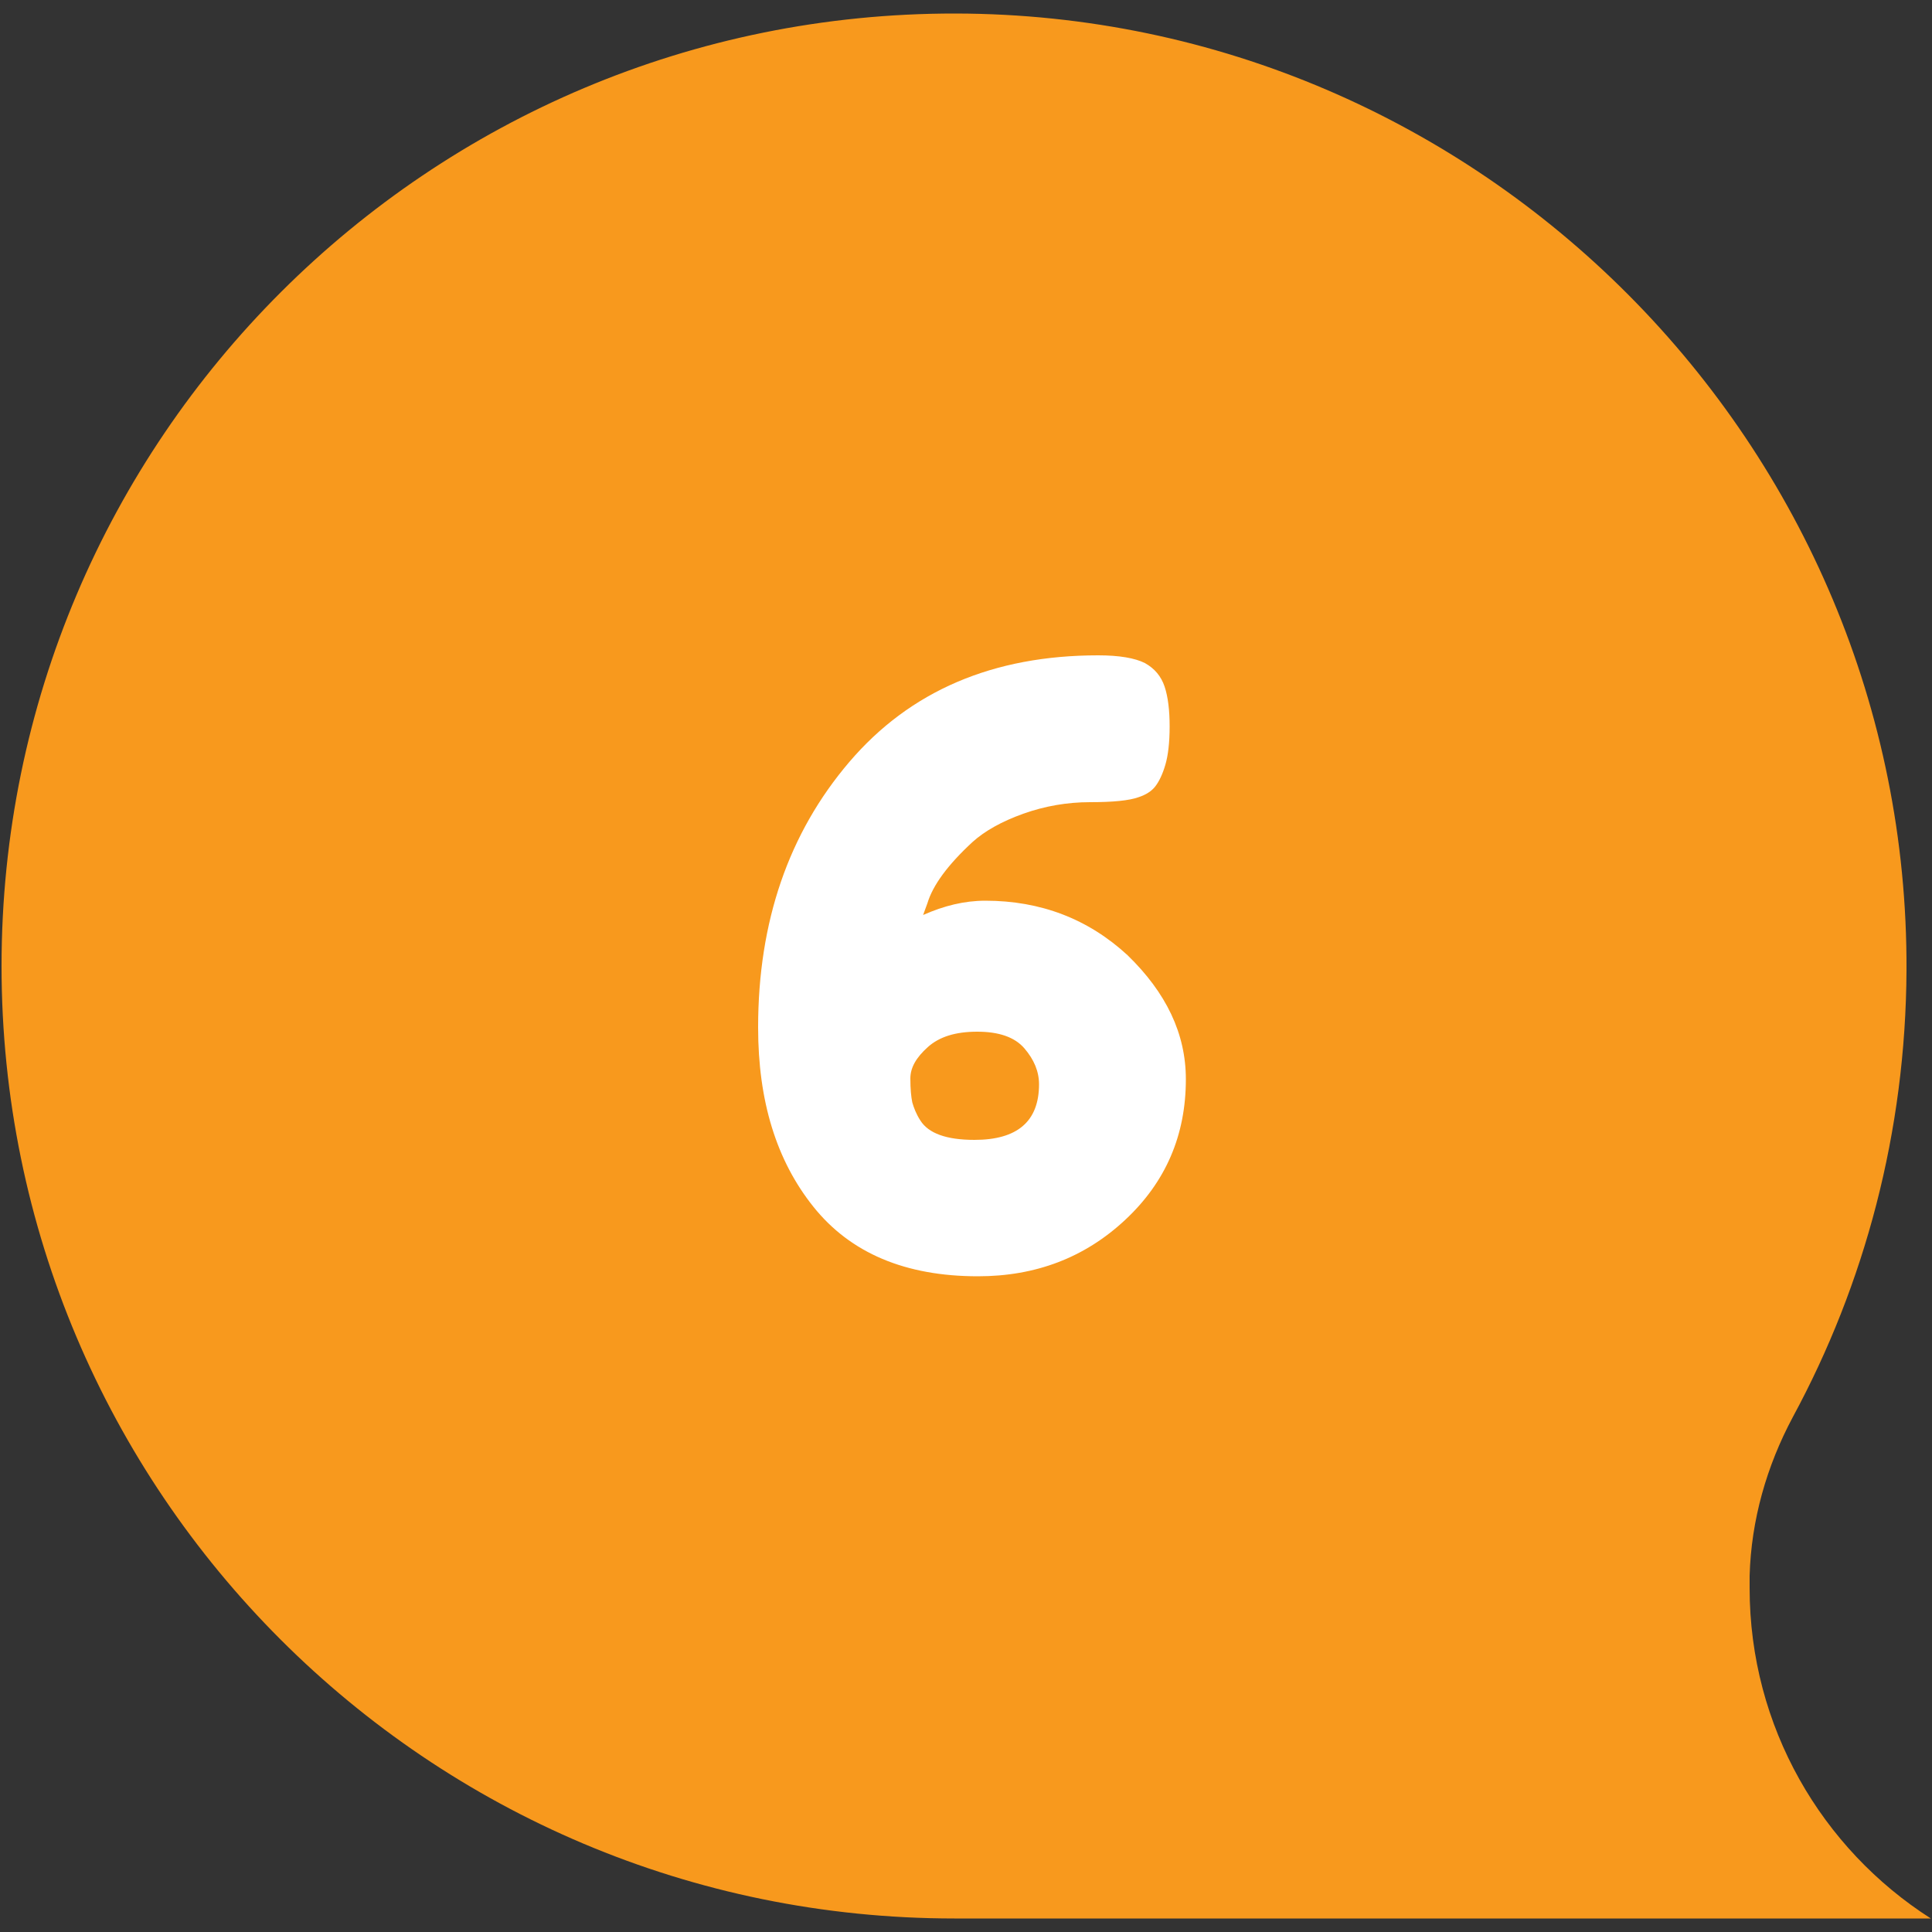 <?xml version="1.0" encoding="utf-8"?>
<!-- Generator: Adobe Illustrator 27.9.0, SVG Export Plug-In . SVG Version: 6.00 Build 0)  -->
<svg version="1.1" id="Layer_1" xmlns="http://www.w3.org/2000/svg" xmlns:xlink="http://www.w3.org/1999/xlink" x="0px" y="0px"
	 viewBox="0 0 500 500" style="enable-background:new 0 0 500 500;" xml:space="preserve">
<rect x="0" y="0" width="500" height="500" fill="#333333" stroke="none"/>
<style type="text/css">
	.st0{fill:#F8991D;}
	.st1{fill:#FFFFFF;}
</style>
<g>
	<g>
		<path class="st0" d="M0.4,250C0.4,113.7,111,3.3,247.3,3.5C383.2,3.7,494,115.2,493.4,251.1c-0.2,41.8-10.8,81.2-29.4,115.6
			c-6.8,12.7-10.8,26.7-11.2,41.1c0,1,0,2.1,0,3.2c0,35.9,18.7,67.5,46.9,85.5c0,0-252.7,0-252.7,0C110.7,496.5,0.4,386.1,0.4,250z"
			/>
	</g>
</g>
<g>
	<path class="st1" d="M306.9,279.3c0,14.5-5.2,26.6-15.7,36.4c-10.5,9.8-23.2,14.6-38.1,14.6c-18.8,0-33-6-42.6-18
		c-9.6-12-14.3-27.4-14.3-46.4c0-27.4,7.9-50.3,23.6-68.7c15.7-18.4,37.2-27.6,64.4-27.6c5.5,0,9.5,0.7,12.1,2
		c2.5,1.4,4.2,3.4,5.1,6.1c0.9,2.7,1.3,6.2,1.3,10.3c0,4.2-0.4,7.5-1.1,9.9c-0.7,2.4-1.6,4.3-2.6,5.6c-1,1.3-2.5,2.2-4.3,2.8
		c-2.5,0.9-6.7,1.3-12.6,1.3c-5.9,0-11.7,1-17.3,3c-5.6,2-10,4.5-13.1,7.3c-6.4,5.9-10.3,11.2-11.7,15.9l-1.1,3
		c5.4-2.4,10.7-3.7,16.1-3.7c14.3,0,26.6,4.7,36.8,14.1C301.8,256.9,306.9,267.5,306.9,279.3z M252.2,295c11.1,0,16.7-4.8,16.7-14.4
		c0-3.3-1.3-6.4-3.8-9.3c-2.5-2.9-6.6-4.3-12.2-4.3c-5.6,0-9.8,1.3-12.8,4c-3,2.7-4.5,5.3-4.5,8.1c0,2.7,0.2,4.8,0.5,6.2
		c0.4,1.4,1,3,2.1,4.7C240.3,293.3,244.9,295,252.2,295z"/>
</g>
</svg>
